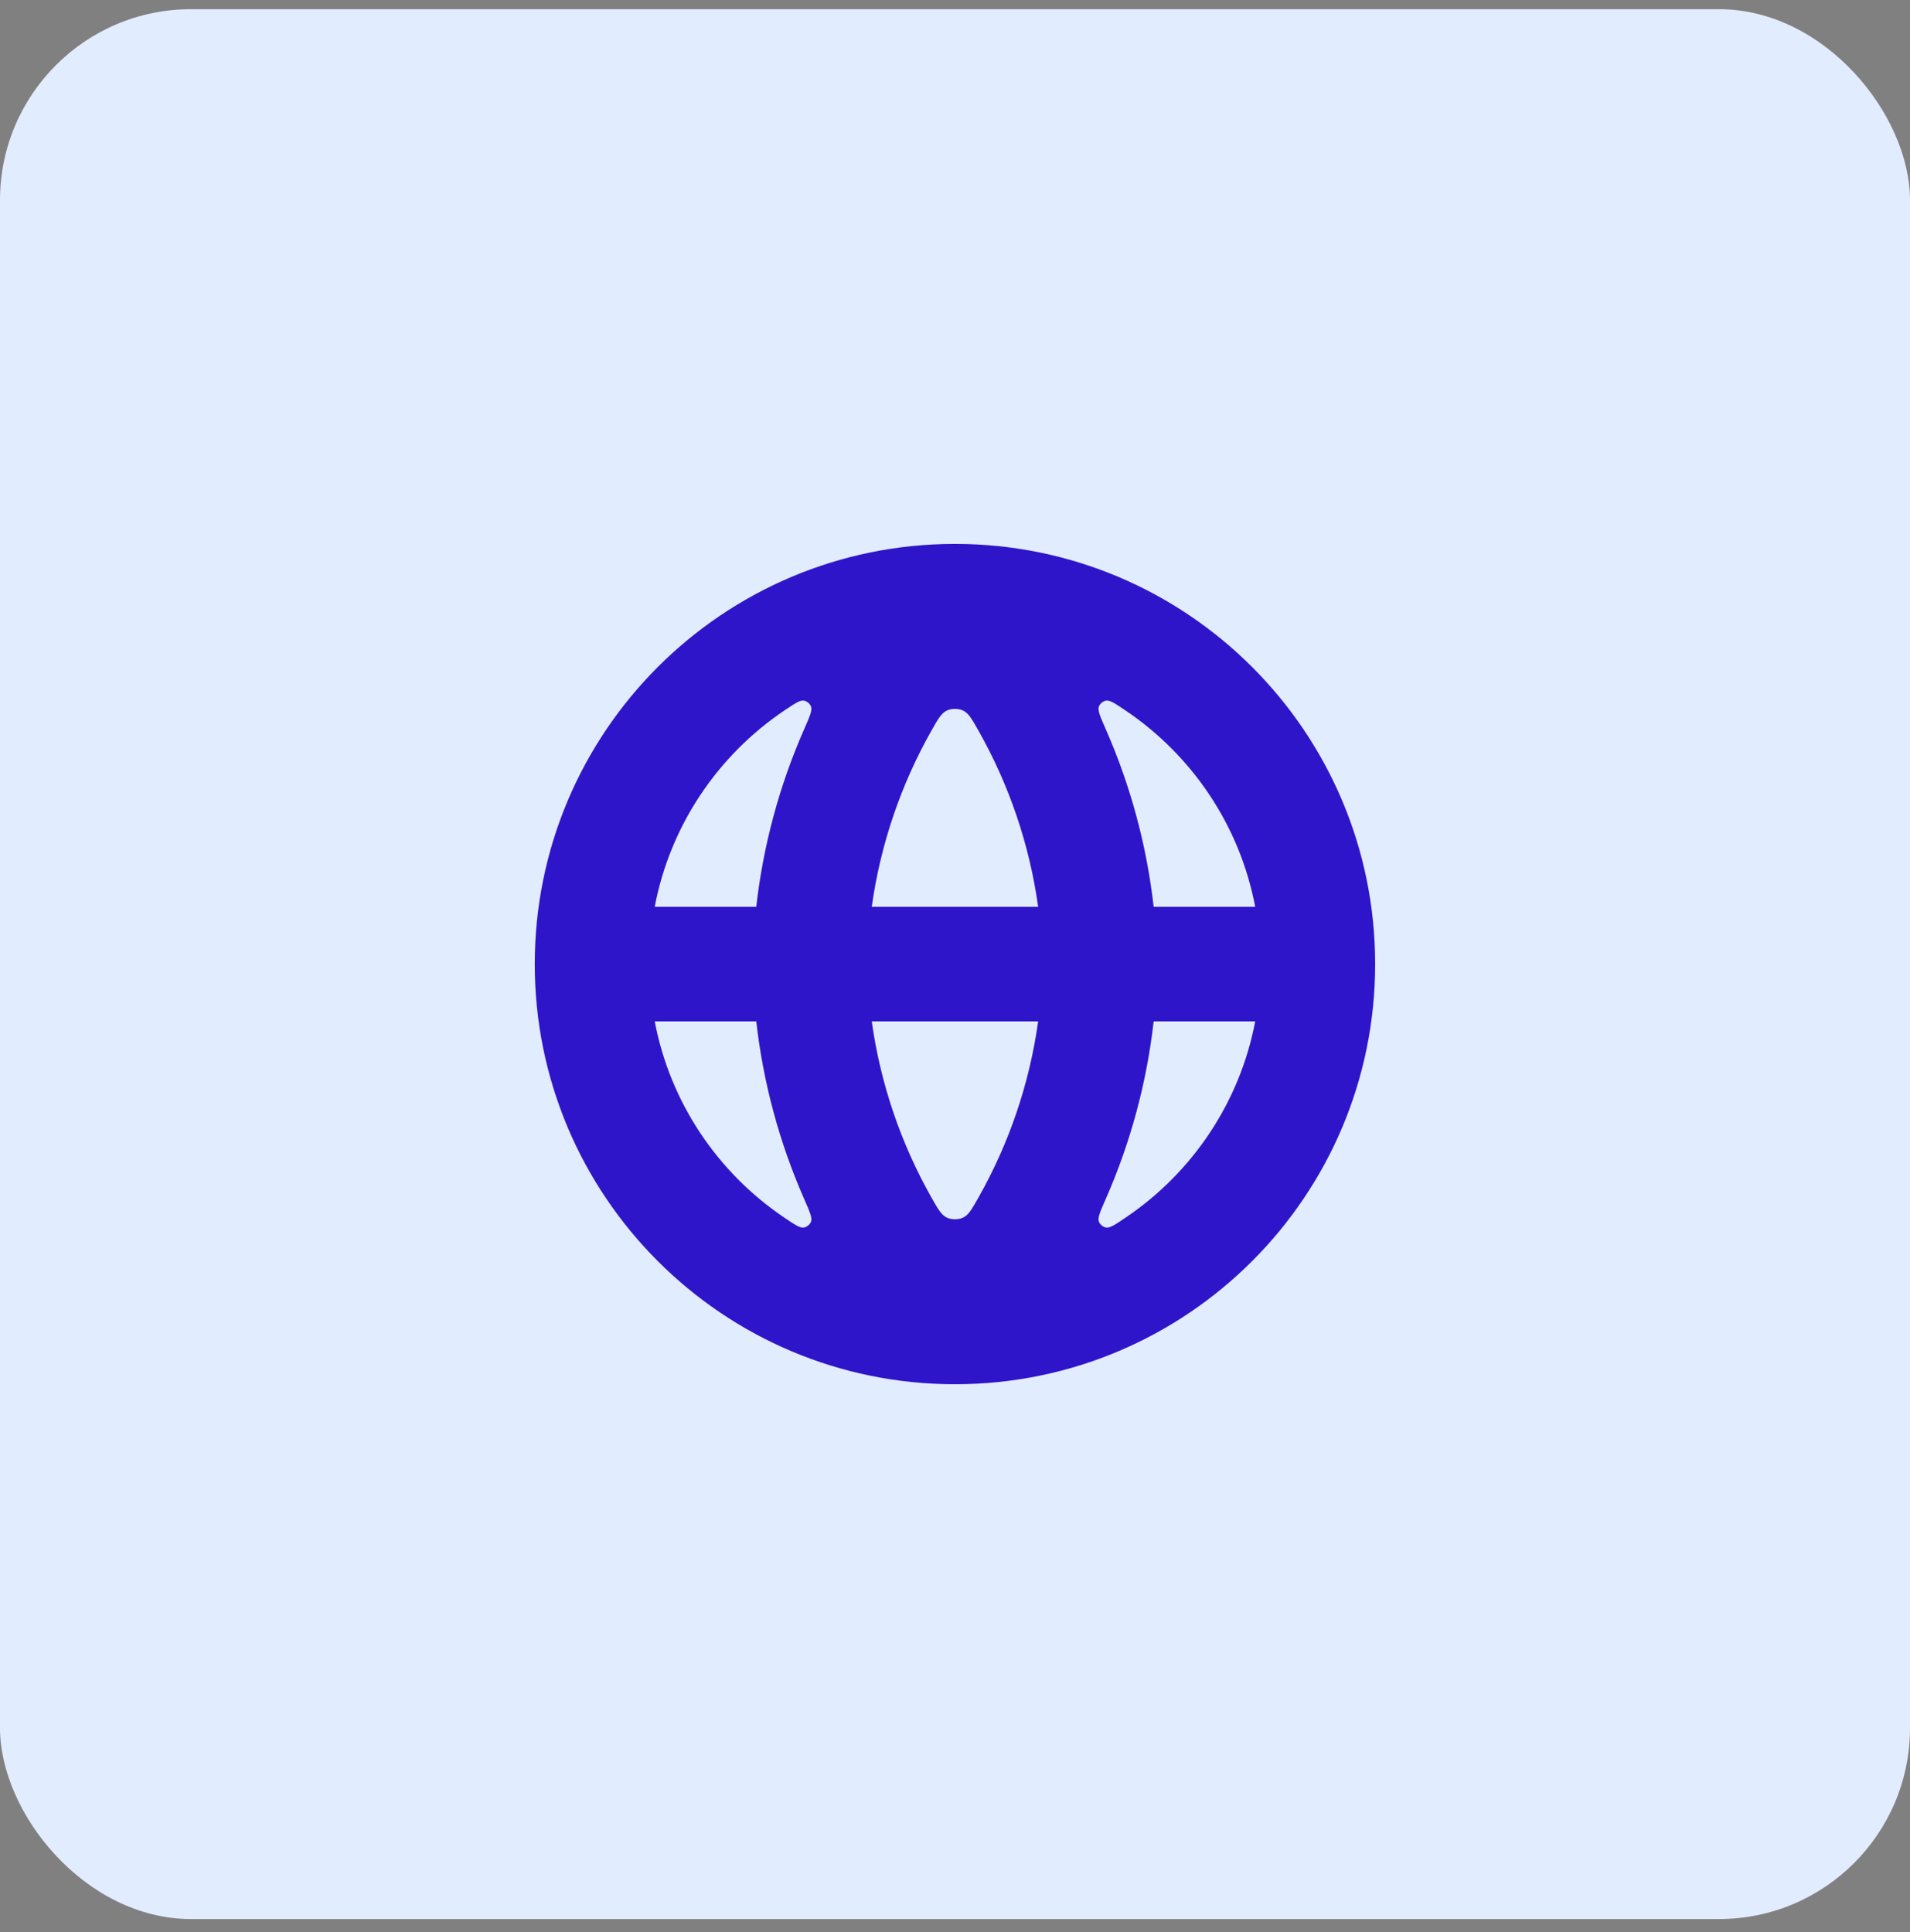 <svg width="86" height="87" viewBox="0 0 86 87" fill="none" xmlns="http://www.w3.org/2000/svg">
<rect x="0" y="0" width="86" height="87" fill="#808080" stroke="none"/>
<rect y="0.414" width="86" height="86" rx="8.6" fill="#E2ECFF"/>
<path fill-rule="evenodd" clip-rule="evenodd" d="M29.48 40.832H34.051C34.365 38.064 35.094 35.371 36.205 32.842C36.456 32.271 36.581 31.985 36.52 31.821C36.468 31.684 36.338 31.576 36.194 31.549C36.022 31.518 35.784 31.679 35.307 32C32.325 34.014 30.175 37.166 29.48 40.832ZM44.056 32.899C43.757 32.37 43.608 32.106 43.351 31.99C43.146 31.898 42.85 31.898 42.645 31.99C42.388 32.106 42.239 32.37 41.94 32.899C40.557 35.345 39.643 38.036 39.252 40.832H46.744C46.354 38.036 45.439 35.345 44.056 32.899ZM46.744 45.992C46.354 48.789 45.439 51.48 44.056 53.926C43.757 54.454 43.608 54.719 43.351 54.834C43.146 54.926 42.85 54.926 42.645 54.834C42.388 54.719 42.239 54.454 41.94 53.926C40.557 51.48 39.643 48.789 39.252 45.992H46.744ZM34.051 45.992H29.48C30.175 49.659 32.325 52.81 35.307 54.824C35.784 55.146 36.022 55.306 36.194 55.275C36.338 55.249 36.468 55.141 36.52 55.003C36.581 54.839 36.456 54.554 36.205 53.983C35.094 51.454 34.365 48.761 34.051 45.992ZM50.689 54.824C50.213 55.146 49.974 55.306 49.802 55.275C49.658 55.249 49.528 55.141 49.477 55.003C49.415 54.839 49.54 54.554 49.791 53.983C50.902 51.454 51.632 48.761 51.945 45.992H56.517C55.821 49.659 53.671 52.81 50.689 54.824ZM56.517 40.832H51.945C51.632 38.064 50.902 35.371 49.791 32.842C49.54 32.271 49.415 31.985 49.477 31.821C49.528 31.684 49.658 31.576 49.802 31.549C49.974 31.518 50.213 31.679 50.689 32C53.671 34.014 55.821 37.166 56.517 40.832ZM24.078 43.412C24.078 32.963 32.549 24.492 42.998 24.492C53.447 24.492 61.918 32.963 61.918 43.412C61.918 53.861 53.447 62.332 42.998 62.332C32.549 62.332 24.078 53.861 24.078 43.412Z" fill="#2F15C9"/>
</svg>

